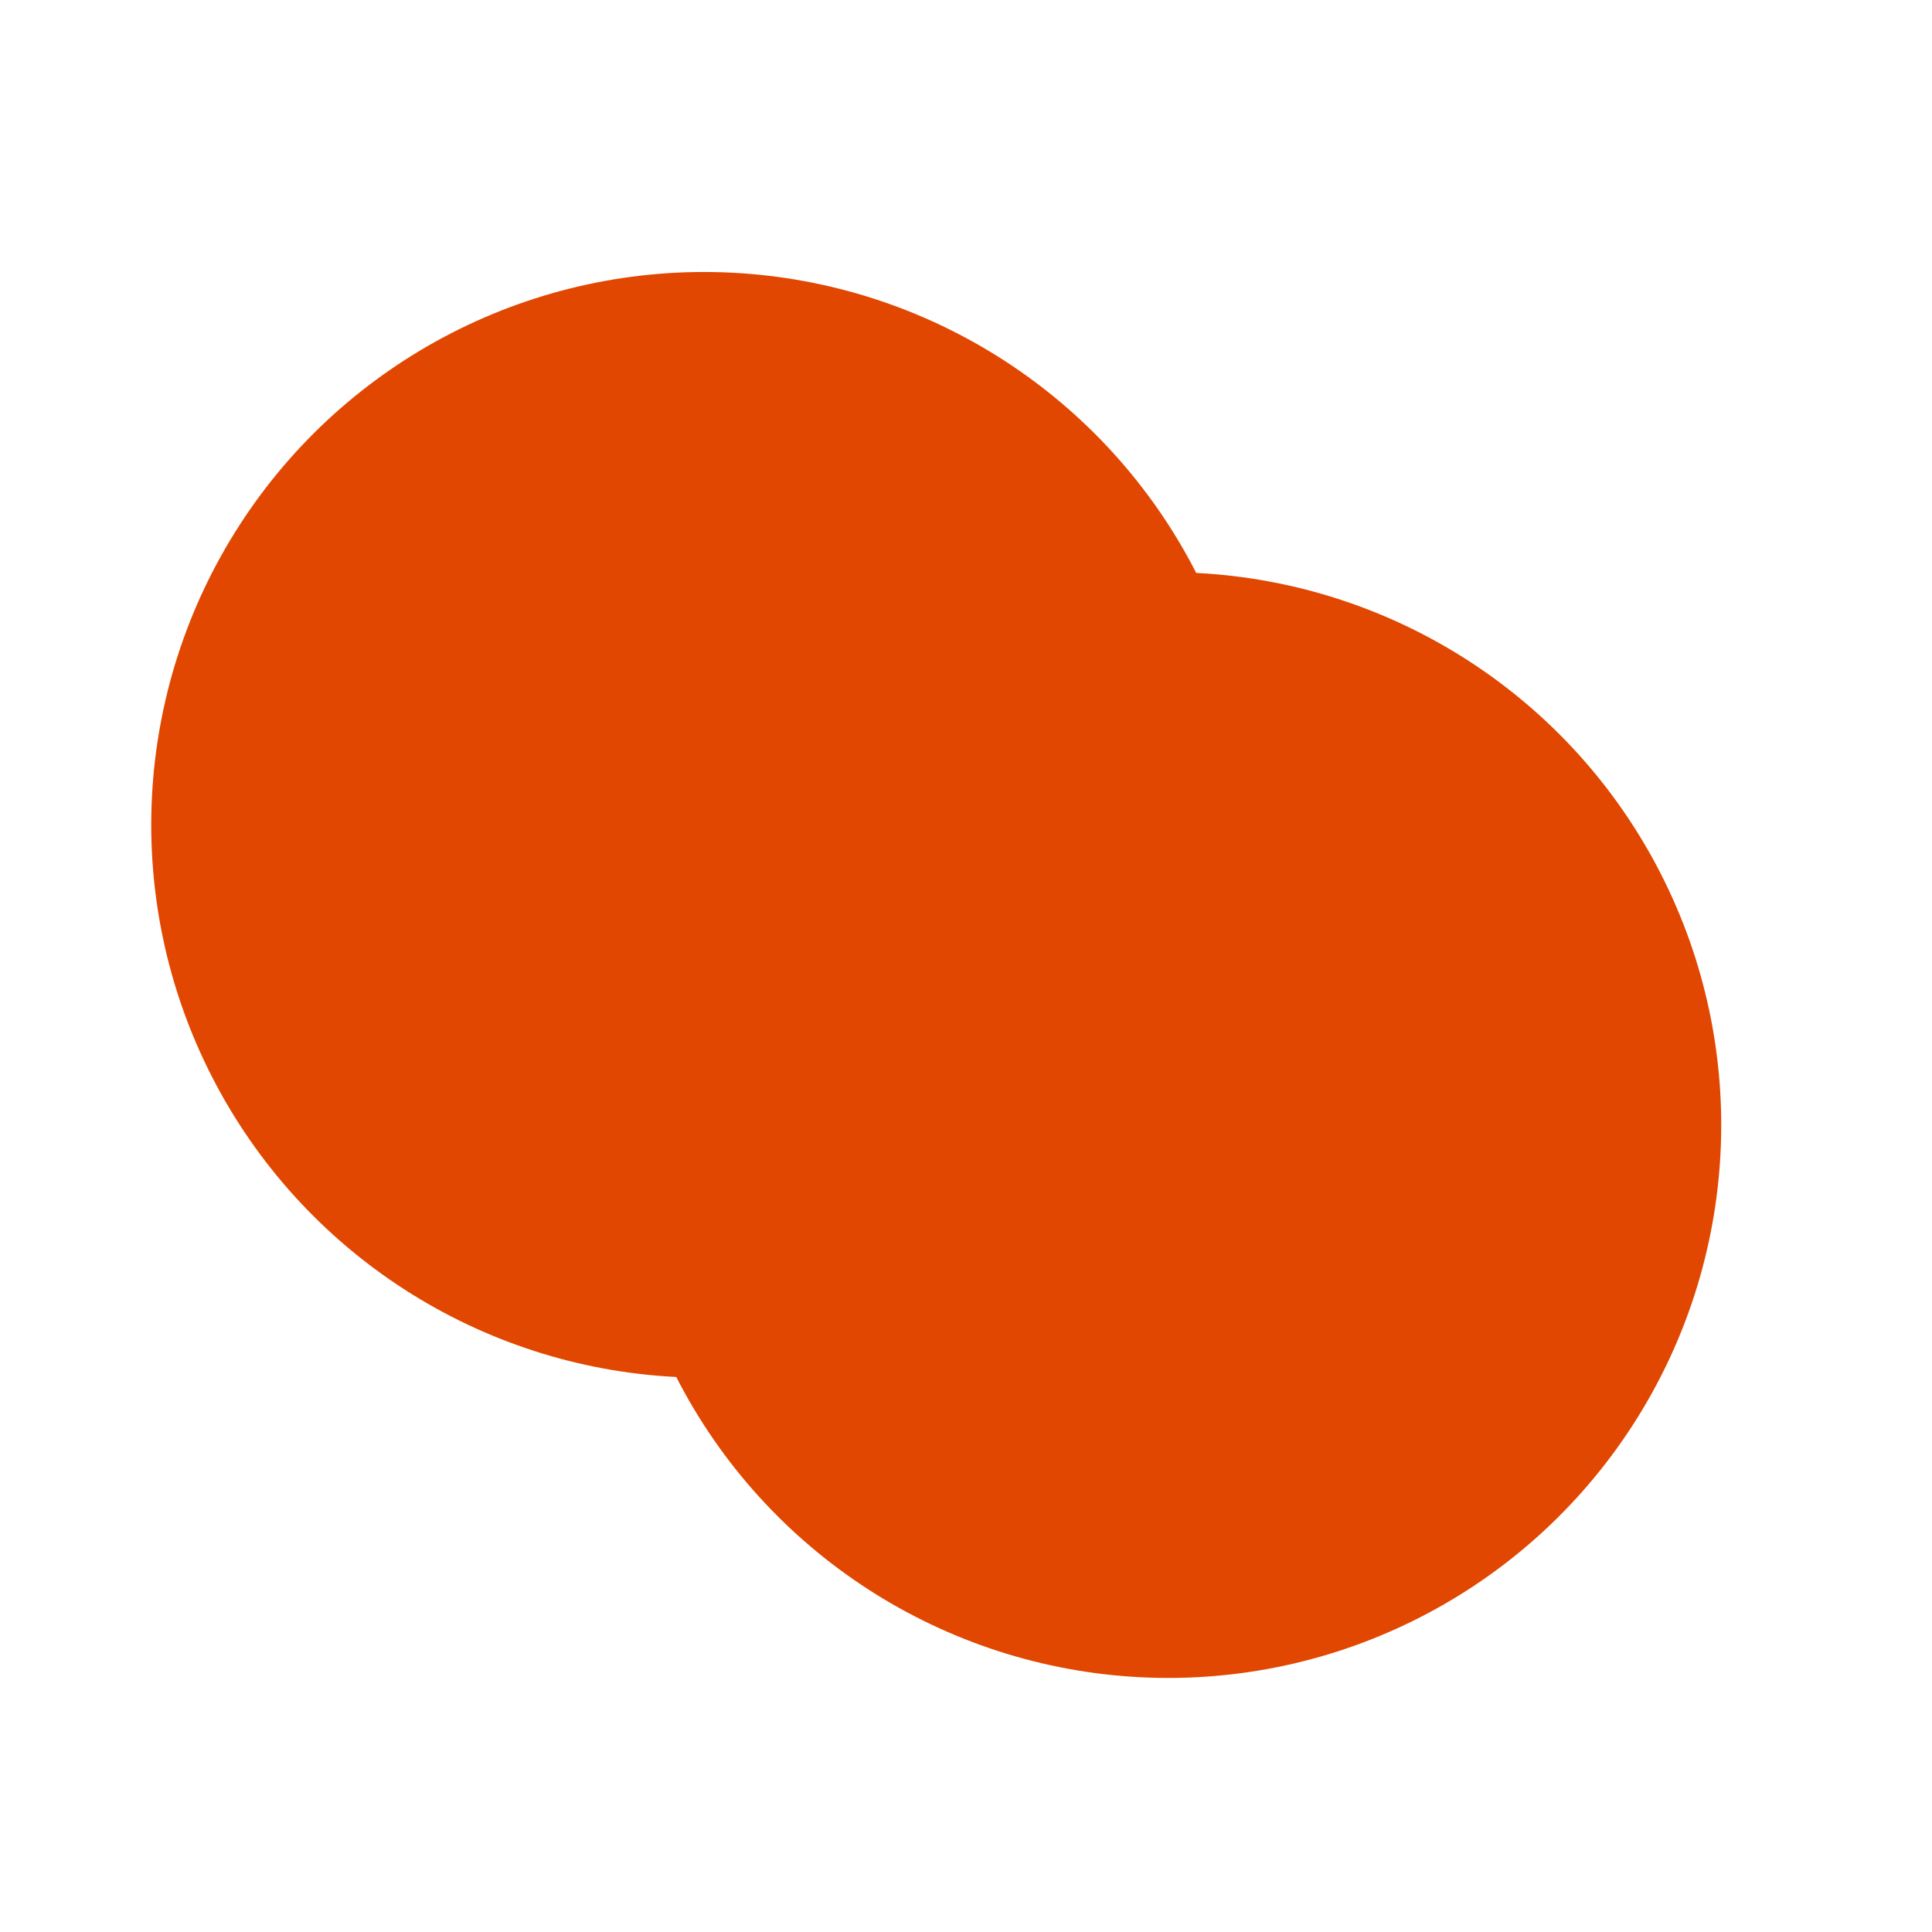 <?xml version="1.0" encoding="UTF-8"?> <svg xmlns="http://www.w3.org/2000/svg" width="32" height="32" viewBox="0 0 32 32" fill="none"><rect x="0" y="0" width="32" height="32" fill="#333333" stroke="none"/><g clip-path="url(#clip0_153_547)"><rect width="32" height="32" fill="white"></rect><circle cx="11.662" cy="13.662" r="9.157" transform="rotate(32.891 11.662 13.662)" fill="#E14700"></circle><circle cx="19.352" cy="18.635" r="9.157" transform="rotate(32.891 19.352 18.635)" fill="#E14700"></circle></g><defs><clipPath id="clip0_153_547"><rect width="32" height="32" fill="white"></rect></clipPath></defs></svg> 